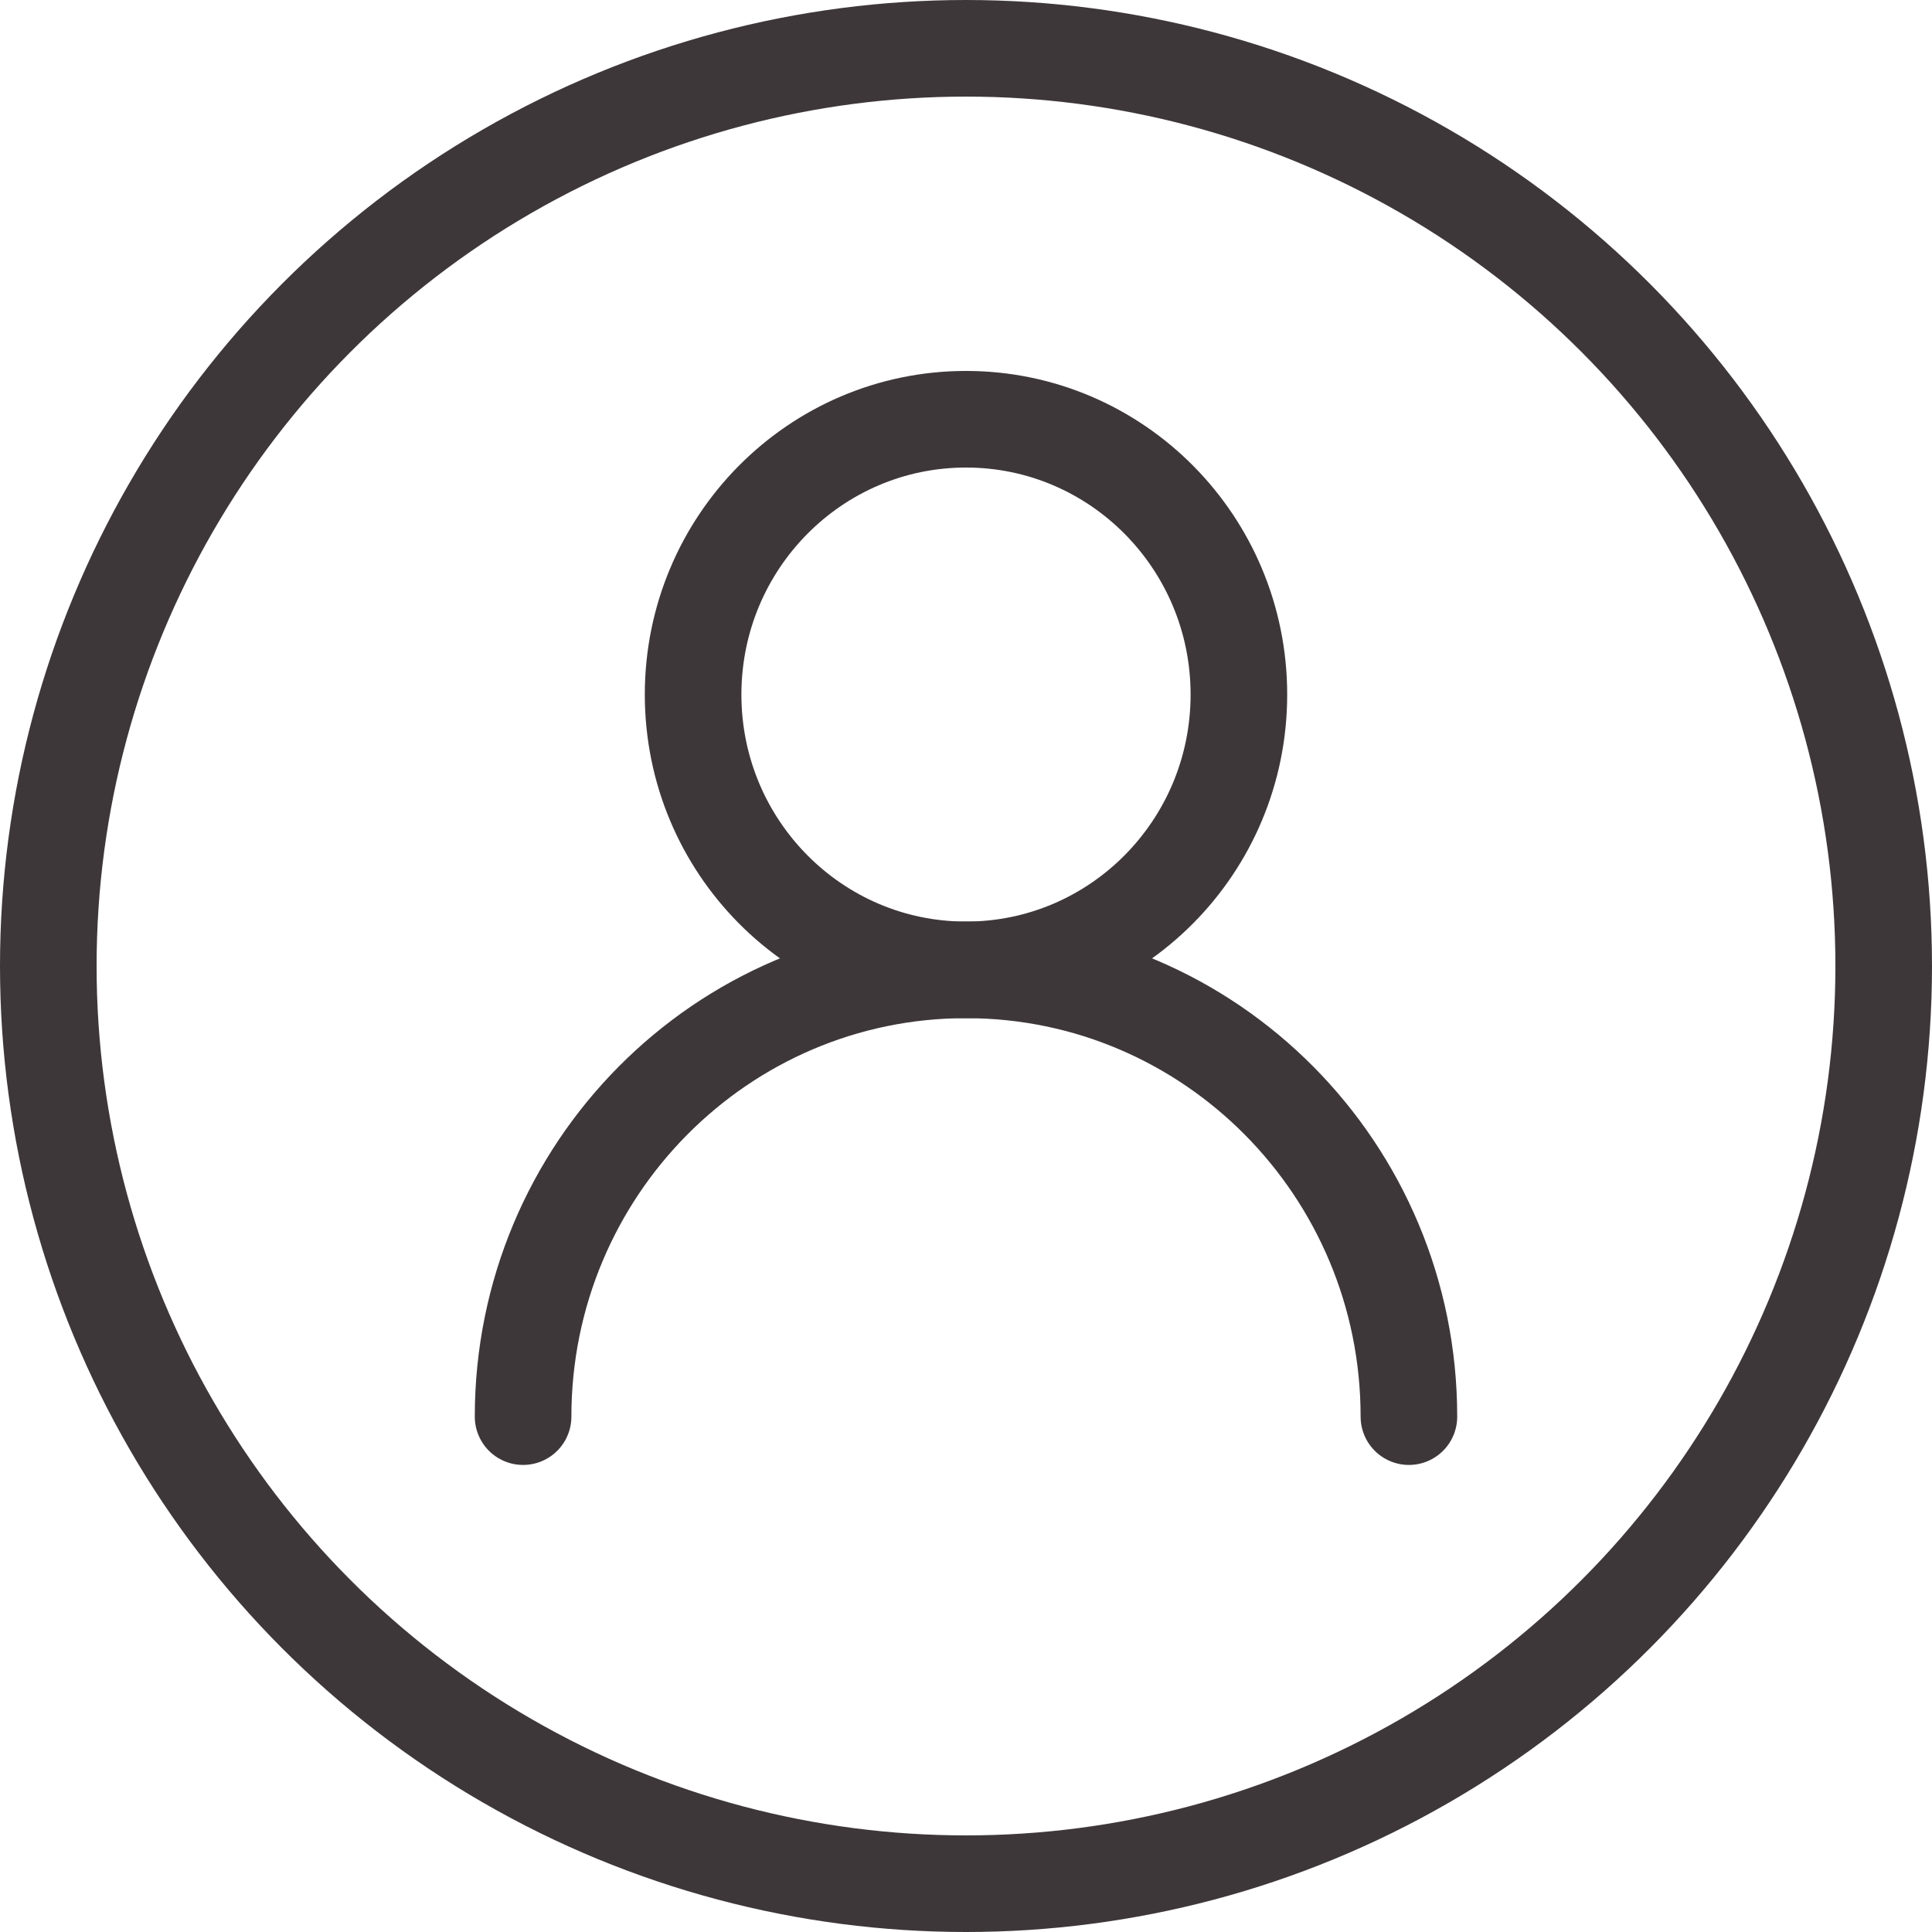 <?xml version="1.0" encoding="UTF-8"?><svg id="uuid-079d1405-1196-4487-bebf-bffa96e28a3a" xmlns="http://www.w3.org/2000/svg" viewBox="0 0 40 40"><ellipse cx="20" cy="14.38" rx="5.65" ry="5.7" style="fill:none; stroke:#3e3739; stroke-linecap:round; stroke-linejoin:round; stroke-width:2px;"/><path d="M29.17,29.33c0-5.11-4.11-9.25-9.17-9.25s-9.17,4.14-9.17,9.25" style="fill:none; stroke:#3e3739; stroke-linecap:round; stroke-linejoin:round; stroke-width:2px;"/><circle cx="20" cy="20" r="19" style="fill:none; stroke:#3e3739; stroke-linecap:round; stroke-linejoin:round; stroke-width:2px;"/></svg>
